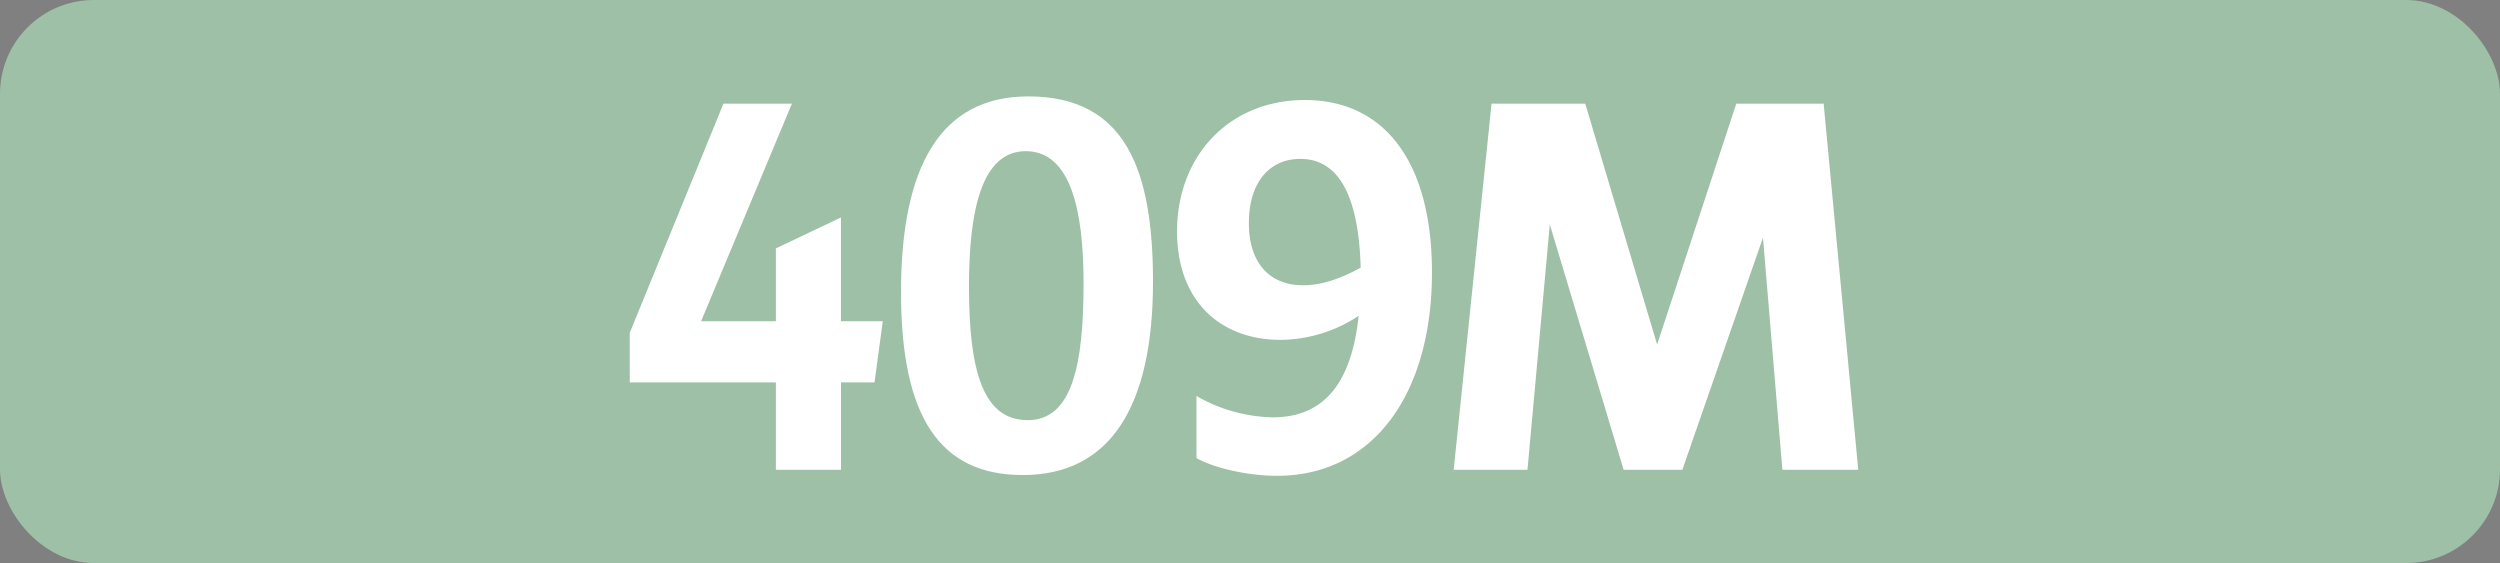 <svg id="Calque_1" data-name="Calque 1" xmlns="http://www.w3.org/2000/svg" viewBox="0 0 566.39 127.56"><rect x="0" y="0" width="566.39" height="127.56" fill="#808080" stroke="none"/><defs><style>.cls-1{fill:#9dc0a6;}.cls-2{fill:#fff;}.cls-3{fill:none;stroke:#1d1d1b;stroke-miterlimit:10;stroke-width:0.1px;stroke-dasharray:1.2;}</style></defs><rect class="cls-1" width="566.39" height="127.56" rx="21.26"/><path class="cls-2" d="M175.78,86.63H142.67V75.41L163.9,23.49h15.51L158.84,72.77h16.94V56.27l14.74-7V72.77H200l-1.87,13.86h-7.59v19.8H175.78Z"/><path class="cls-2" d="M204.13,66.17c0-28.38,8.91-44.33,28.82-44.33,22.11,0,28.27,16.72,28.27,42,0,28.27-9.68,43.78-29.48,43.78C212.82,107.64,204.13,94.33,204.13,66.17Zm41.36-2c0-16.72-3-29.92-13.09-29.92-9.9,0-12.87,13.09-12.87,30.69,0,19.14,3.19,30.25,13.31,30.25S245.49,82.56,245.49,64.19Z"/><path class="cls-2" d="M288.34,94.55c11.33,0,17.82-7.37,19.47-23A32.5,32.5,0,0,1,290.21,77c-14.19,0-23.54-9.24-23.54-24.53,0-17.38,12-29.81,28.93-29.81,18.37,0,28.82,14.41,28.82,39.05,0,27.83-13.53,46.09-35.09,46.09-6.39,0-14-1.65-18.26-4V89.71A35.86,35.86,0,0,0,288.34,94.55Zm6.93-29.92c4.07,0,8.36-1.43,13-4C307.81,44.39,303.3,36,294.61,36c-7.15,0-11.67,5.5-11.67,14.52S287.57,64.63,295.27,64.63Z"/><path class="cls-2" d="M337.92,23.49h21.23l16.28,54.56,17.93-54.56h19.8L421,106.43H403.81l-4.4-52.58-18.26,52.58H367.84L351.12,50.88l-5.06,55.55H329.34Z"/><path class="cls-3" d="M51.1,36.85"/><path class="cls-3" d="M51.1,0"/><path class="cls-3" d="M51.1,36.85"/><path class="cls-3" d="M51.1,0"/></svg>
